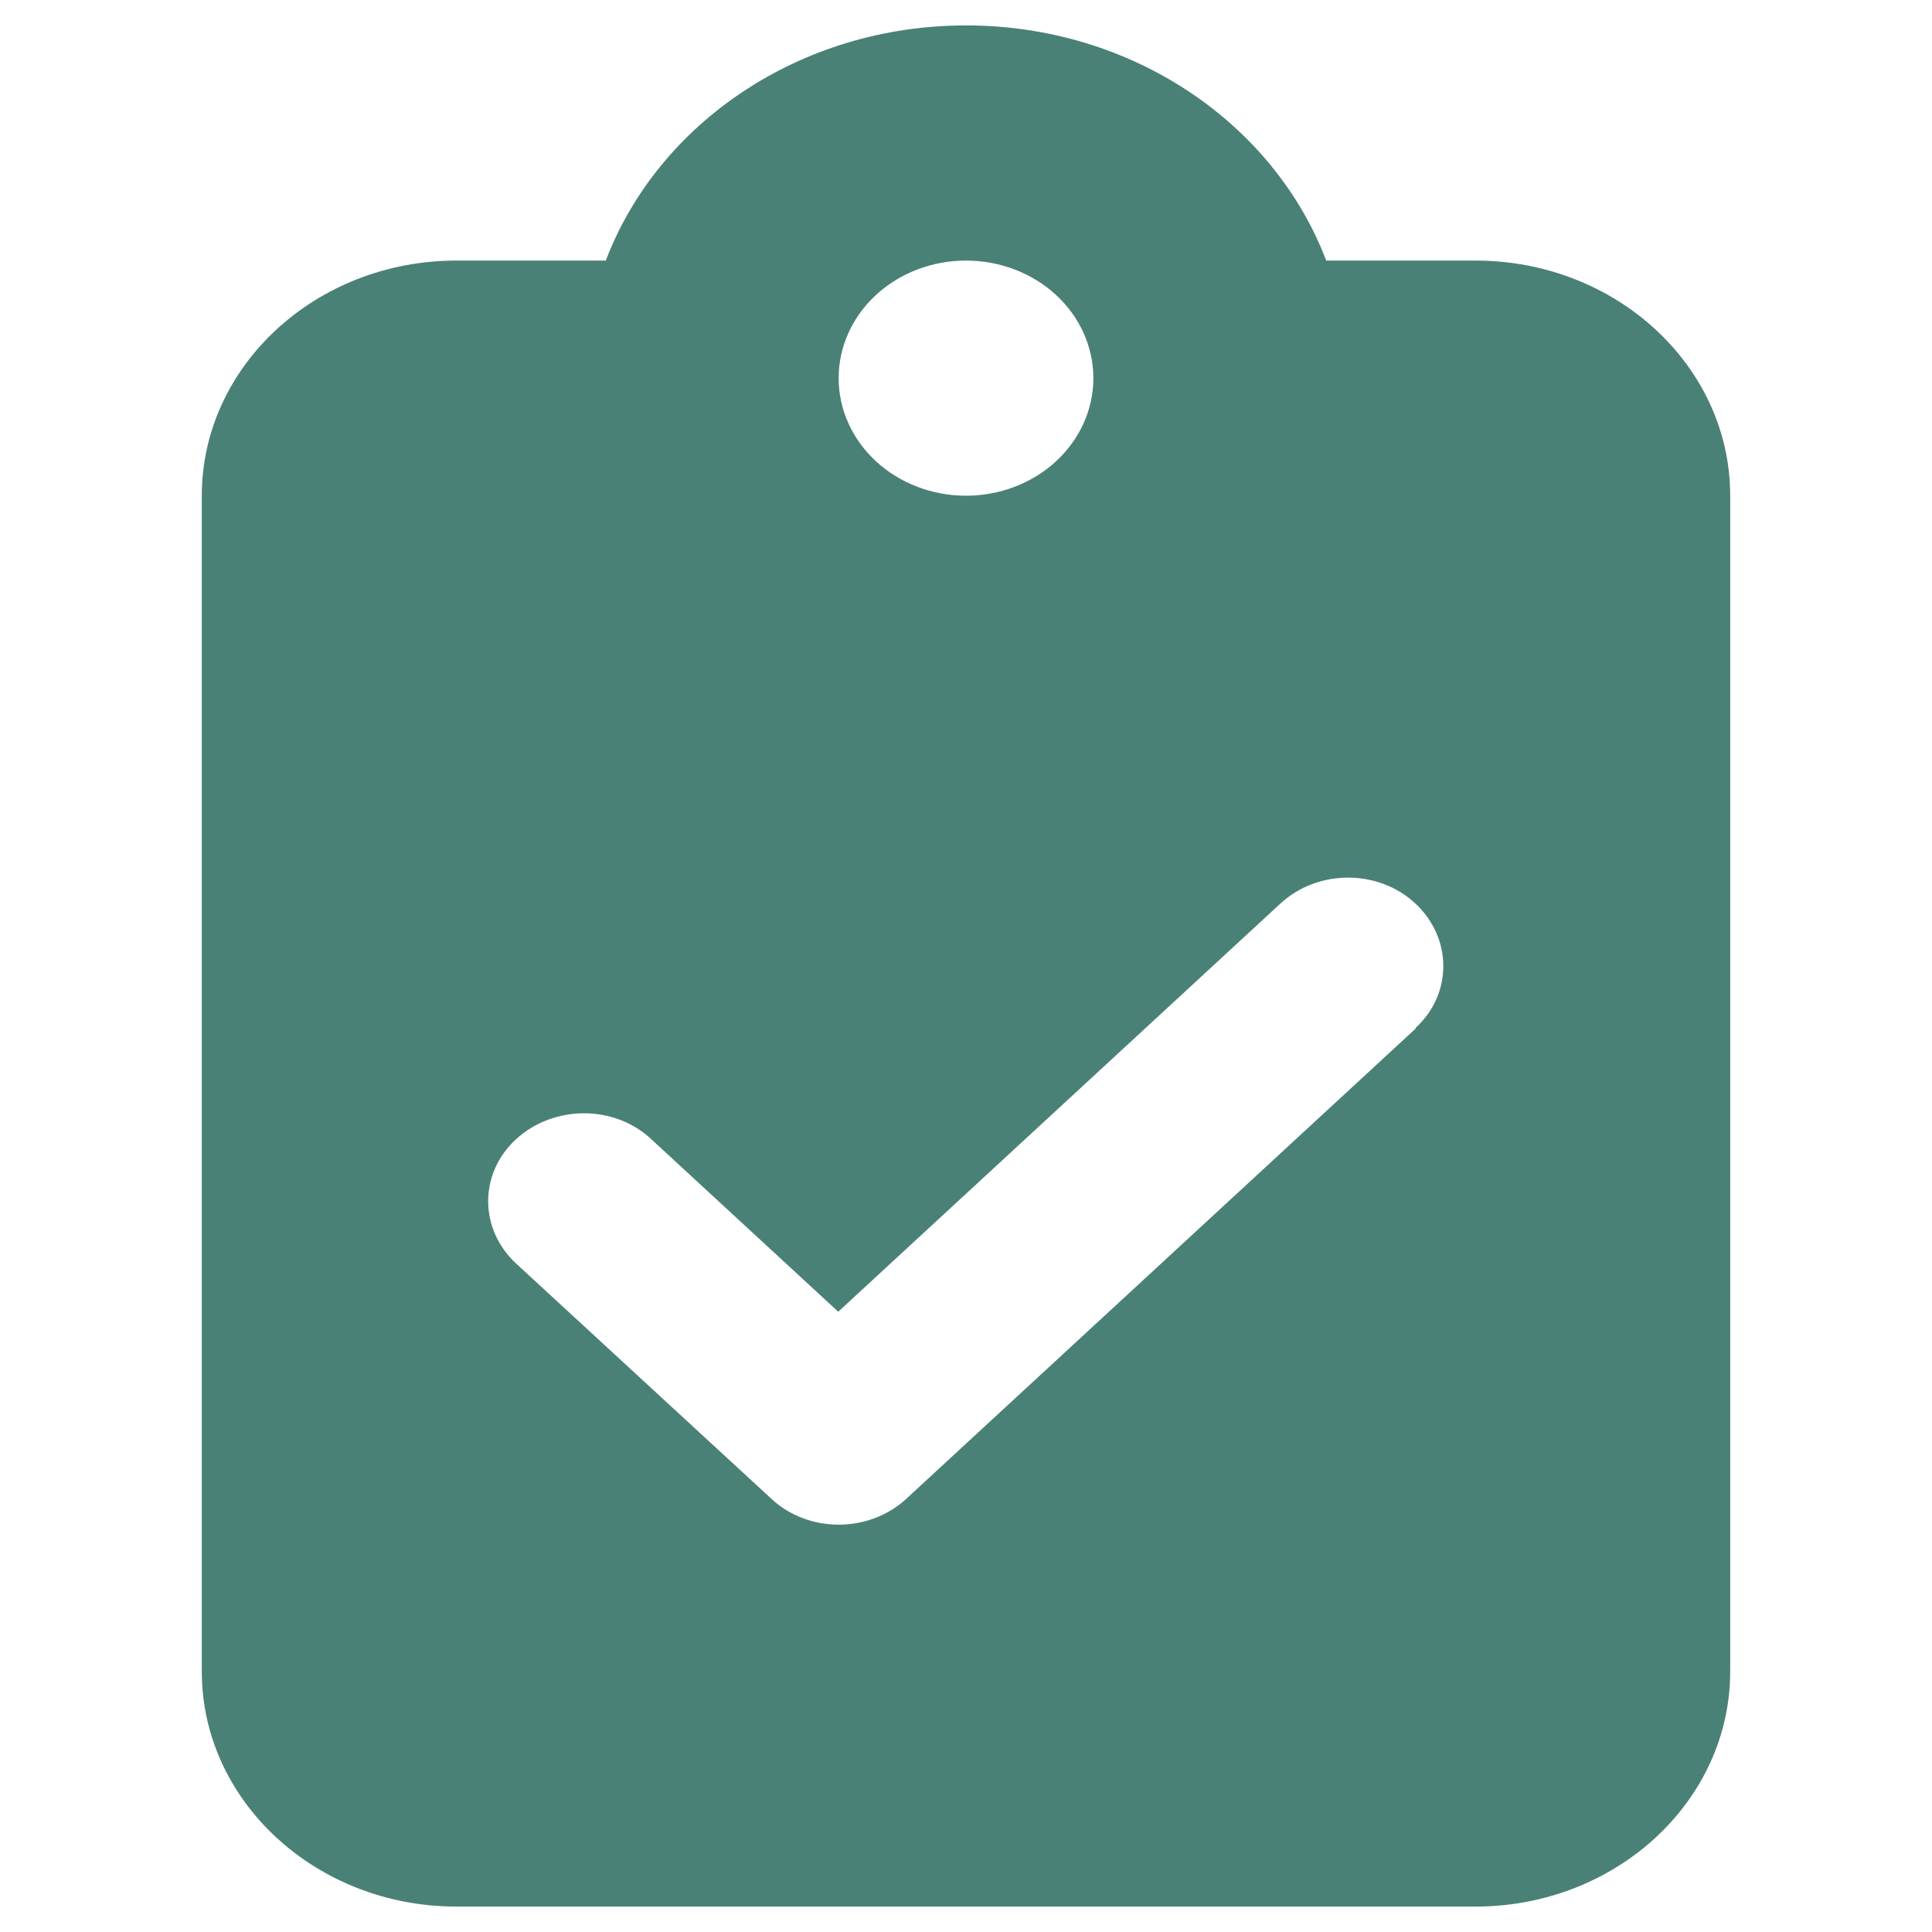 <svg width="38" height="38" viewBox="0 0 38 38" fill="none" xmlns="http://www.w3.org/2000/svg">
<path d="M19 0.5C15.728 0.5 12.941 2.429 11.915 5.125H8.979C6.216 5.125 3.969 7.199 3.969 9.75V32.875C3.969 35.426 6.216 37.5 8.979 37.5H29.021C31.784 37.5 34.031 35.426 34.031 32.875V9.75C34.031 7.199 31.784 5.125 29.021 5.125H26.085C25.059 2.429 22.272 0.5 19 0.5ZM19 5.125C19.664 5.125 20.302 5.369 20.771 5.802C21.241 6.236 21.505 6.824 21.505 7.438C21.505 8.051 21.241 8.639 20.771 9.073C20.302 9.506 19.664 9.75 19 9.75C18.336 9.75 17.698 9.506 17.229 9.073C16.759 8.639 16.495 8.051 16.495 7.438C16.495 6.824 16.759 6.236 17.229 5.802C17.698 5.369 18.336 5.125 19 5.125ZM27.846 20.229L17.826 29.479C17.09 30.158 15.9 30.158 15.172 29.479L10.153 24.854C9.418 24.174 9.418 23.076 10.153 22.404C10.889 21.732 12.079 21.724 12.807 22.404L16.487 25.8L25.185 17.771C25.921 17.092 27.111 17.092 27.839 17.771C28.567 18.451 28.575 19.549 27.839 20.221L27.846 20.229Z" fill="#4A8176"/>
</svg>
